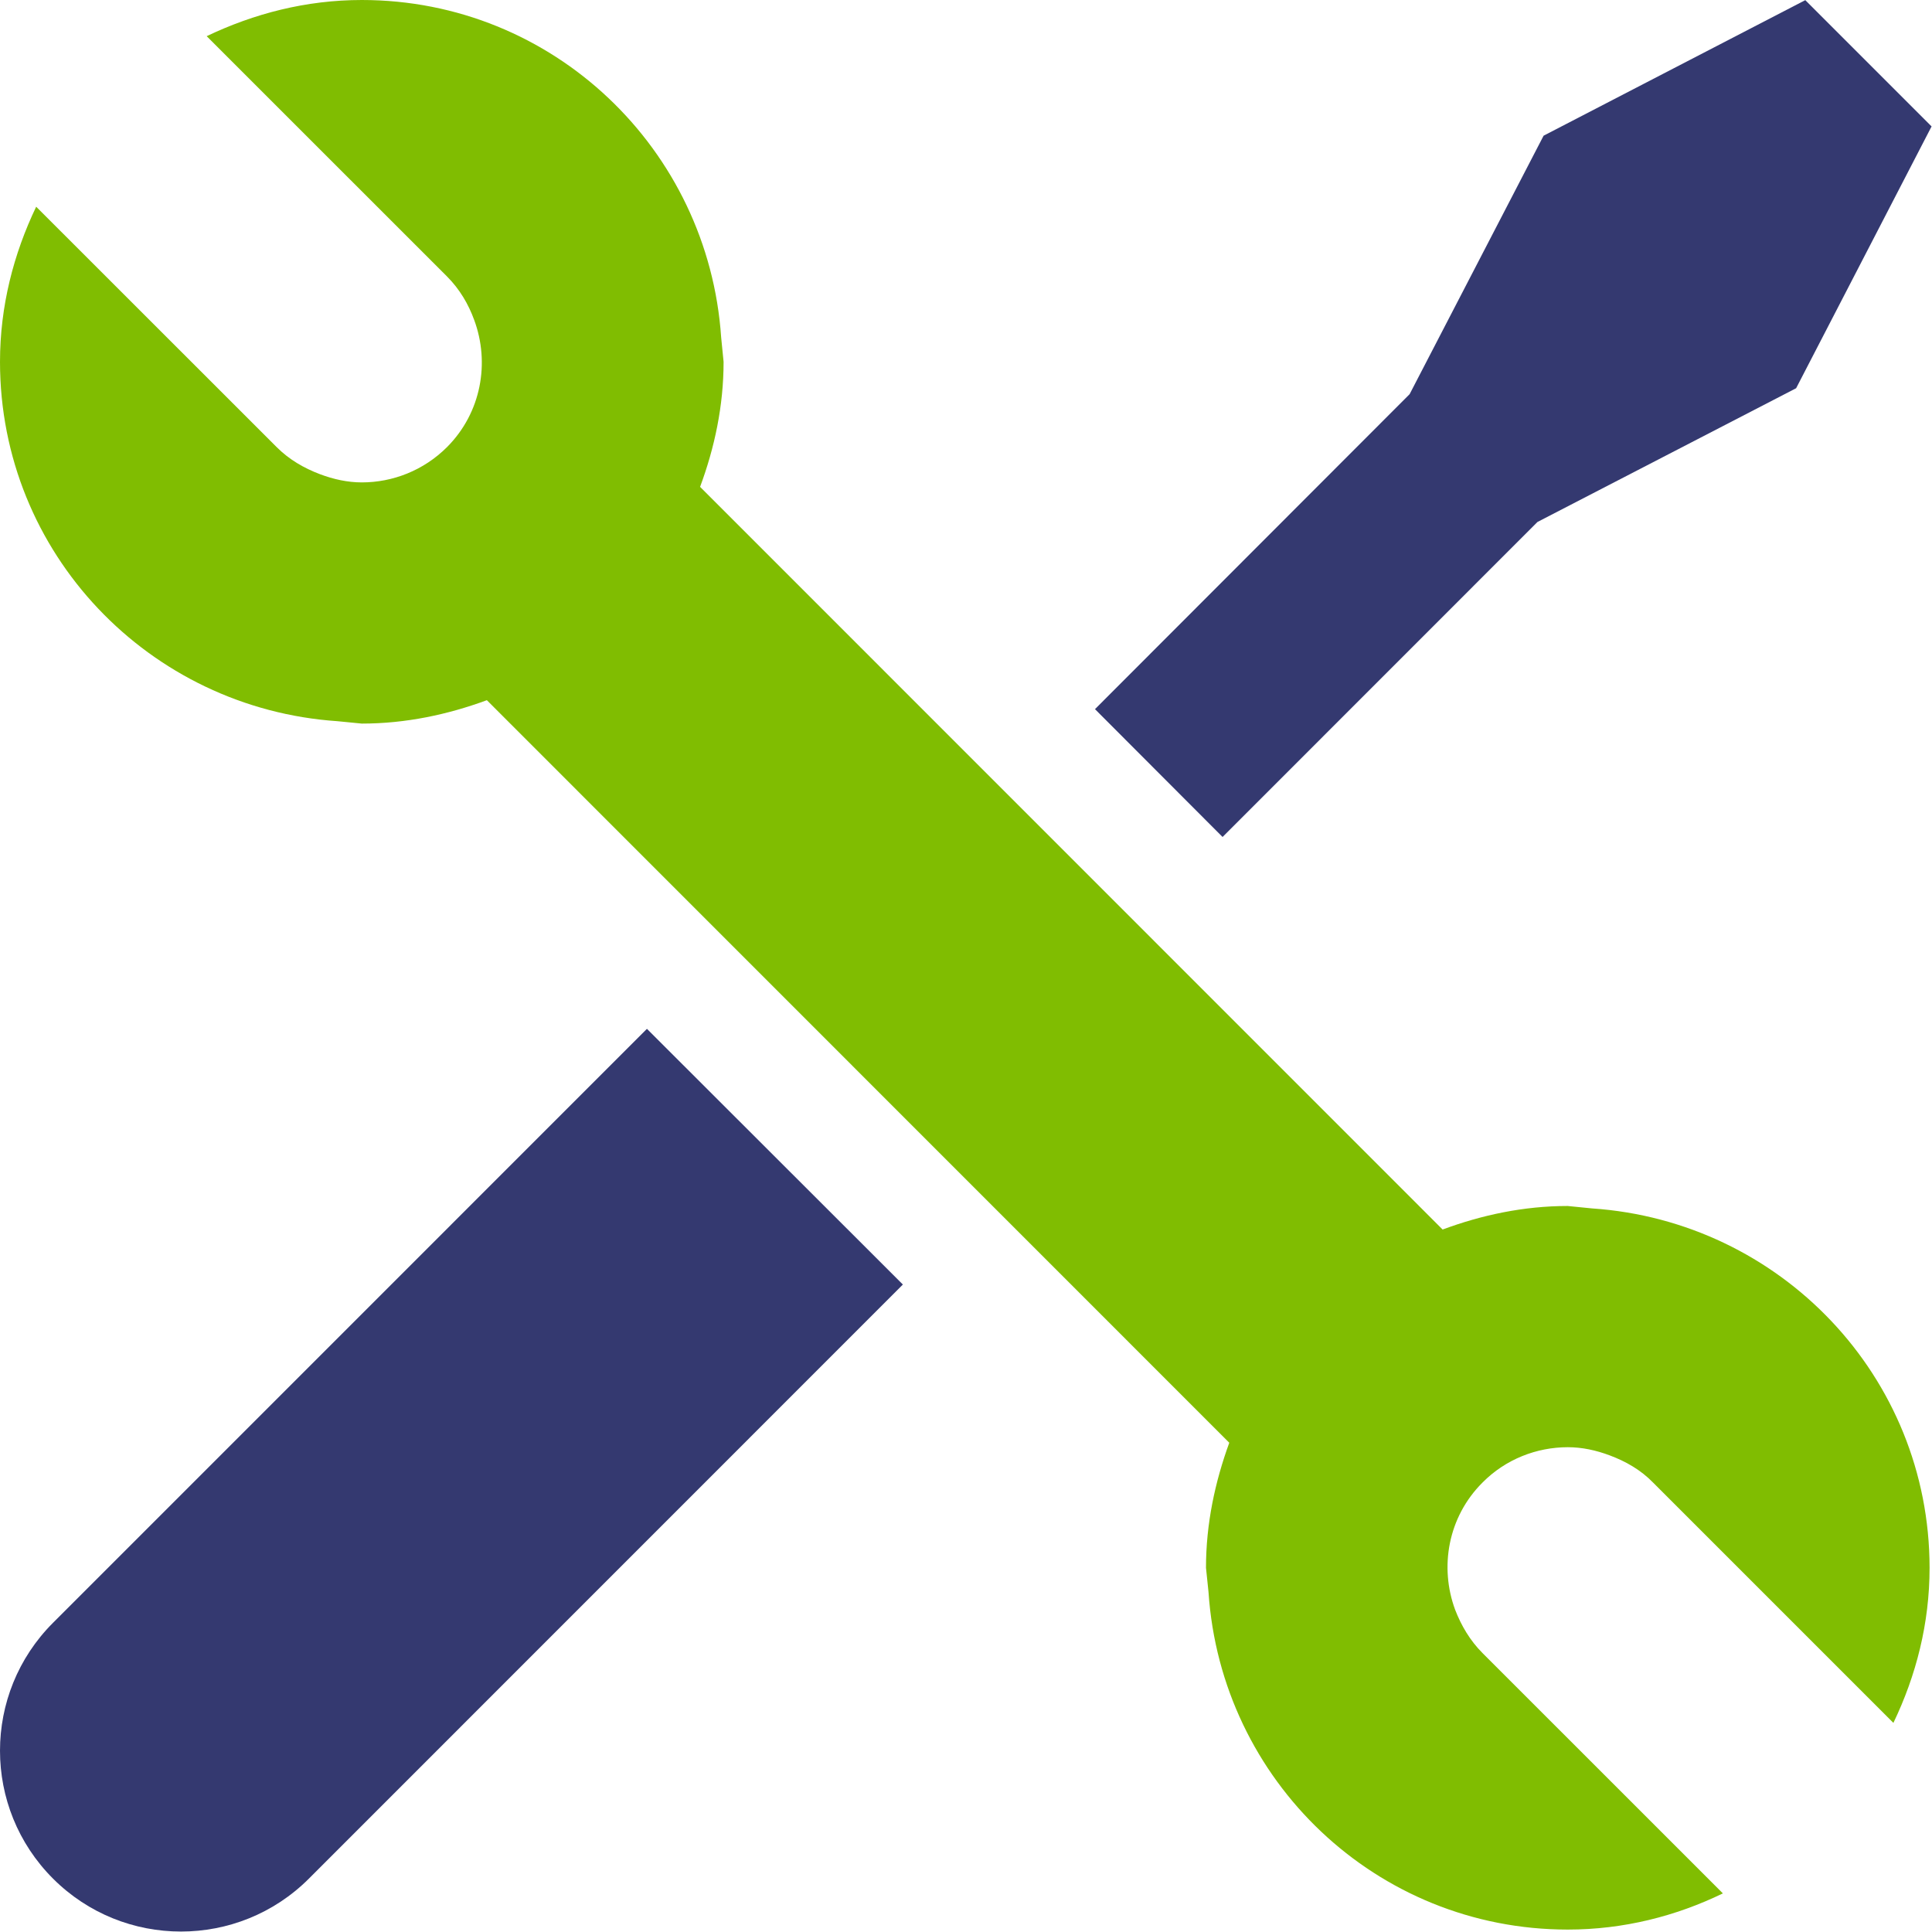 <?xml version="1.0" encoding="UTF-8"?>
<svg width="55px" height="55px" viewBox="0 0 55 55" version="1.1" xmlns="http://www.w3.org/2000/svg" xmlns:xlink="http://www.w3.org/1999/xlink">
    <!-- Generator: Sketch 41.2 (35397) - http://www.bohemiancoding.com/sketch -->
    <title>screwdriver-and-wrench-crossed</title>
    <desc>Created with Sketch.</desc>
    <defs></defs>
    <g id="Desktop" stroke="none" stroke-width="1" fill="none" fill-rule="evenodd">
        <g id="Services-Copy" transform="translate(-813, -1419)">
            <g id="Group-3" transform="translate(281, 1419)">
                <g id="screwdriver-and-wrench-crossed" transform="translate(532, 0)">
                    <g id="Capa_1">
                        <g id="Group">
                            <path d="M1.509,46.198 C-0.503,48.21 -0.503,51.468 1.509,53.48 C2.515,54.486 3.833,54.987 5.152,54.987 C6.47,54.987 7.788,54.486 8.794,53.48 L25.703,36.568 L18.417,29.289 L1.509,46.198 L1.509,46.198 Z" id="Shape" fill="#343970"></path>
                            <polygon id="Shape" fill="#343970" points="43.768 14.86 51.132 11.052 54.988 3.599 51.393 0.004 43.943 3.863 40.129 11.221 31.172 20.188 34.804 23.827"></polygon>
                            <path d="M45.322,34.401 L44.628,34.332 C43.372,34.332 42.18,34.59 41.068,35.002 L19.93,13.86 C20.342,12.748 20.599,11.556 20.599,10.3 L20.53,9.606 C20.167,4.247 15.751,0 10.3,0 C8.713,0 7.227,0.388 5.884,1.03 L12.727,7.872 C13.087,8.233 13.335,8.658 13.499,9.108 C13.949,10.324 13.705,11.745 12.727,12.727 C12.057,13.396 11.178,13.733 10.3,13.733 C9.894,13.733 9.493,13.644 9.108,13.499 C8.658,13.328 8.233,13.087 7.872,12.724 L1.03,5.885 C0.388,7.227 0,8.713 0,10.3 C0,15.752 4.247,20.167 9.606,20.531 L10.3,20.599 C11.556,20.599 12.748,20.342 13.86,19.933 L34.995,41.072 C34.59,42.184 34.332,43.375 34.332,44.632 L34.404,45.325 C34.761,50.688 39.18,54.931 44.632,54.931 C46.218,54.931 47.708,54.55 49.047,53.901 L42.204,47.059 C41.847,46.702 41.597,46.273 41.425,45.827 C40.975,44.611 41.219,43.187 42.204,42.205 C42.867,41.535 43.753,41.199 44.632,41.199 C45.037,41.199 45.435,41.285 45.826,41.432 C46.276,41.6 46.705,41.841 47.059,42.205 L53.901,49.047 C54.547,47.701 54.931,46.218 54.931,44.632 C54.928,39.18 50.681,34.765 45.322,34.401 L45.322,34.401 Z" id="Shape" fill="#80BD01"></path>
                        </g>
                    </g>
                </g>
            </g>
        </g>
    </g>
</svg>